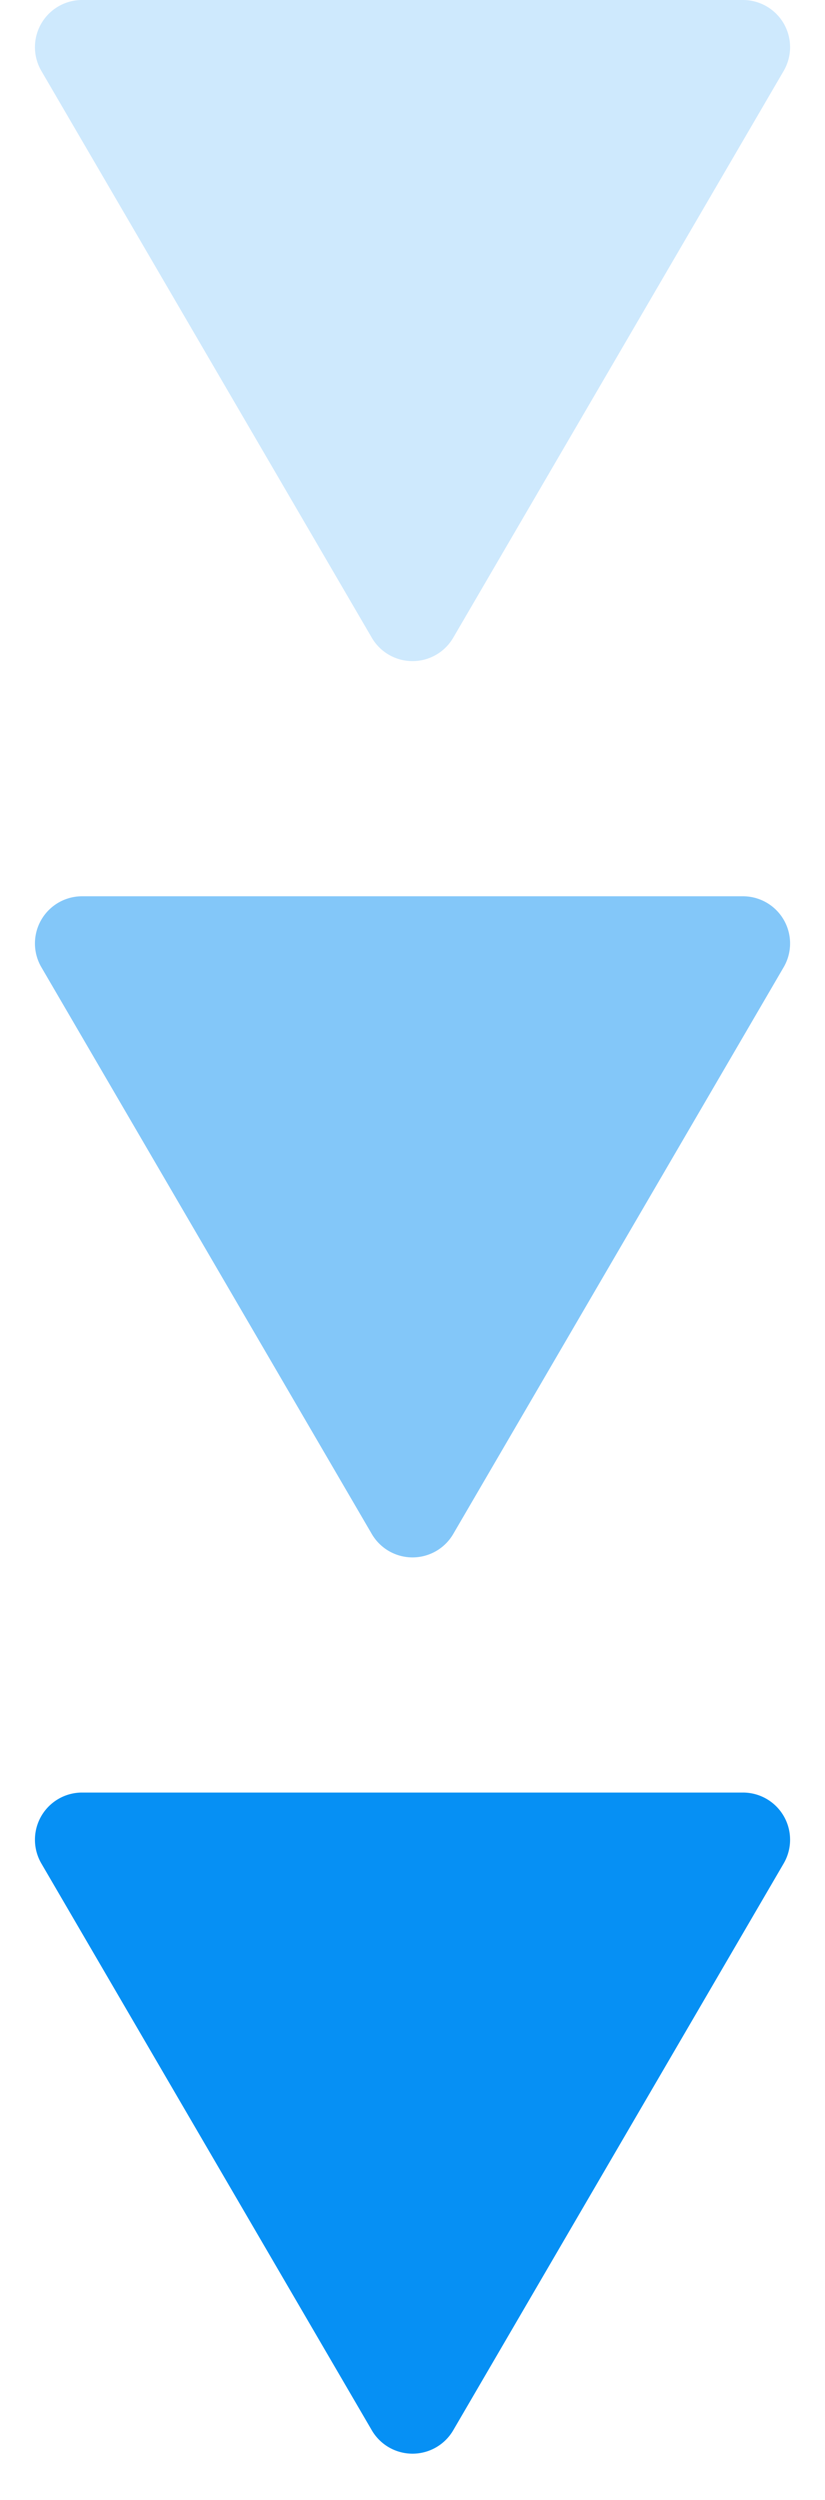 <svg xmlns="http://www.w3.org/2000/svg" width="35" height="106" viewBox="0 0 35 106">
  <g id="Group_1891" data-name="Group 1891" transform="translate(-943 -1764)">
    <path id="Polygon_33" data-name="Polygon 33" d="M15.772,2.962a2,2,0,0,1,3.455,0L33.245,26.992A2,2,0,0,1,31.518,30H3.482a2,2,0,0,1-1.728-3.008Z" transform="translate(978 1870) rotate(180)" fill="#0690f4"/>
    <path id="Polygon_32" data-name="Polygon 32" d="M15.772,2.962a2,2,0,0,1,3.455,0L33.245,26.992A2,2,0,0,1,31.518,30H3.482a2,2,0,0,1-1.728-3.008Z" transform="translate(978 1832) rotate(180)" fill="#0690f4" opacity="0.498"/>
    <path id="Polygon_31" data-name="Polygon 31" d="M15.772,2.962a2,2,0,0,1,3.455,0L33.245,26.992A2,2,0,0,1,31.518,30H3.482a2,2,0,0,1-1.728-3.008Z" transform="translate(978 1794) rotate(180)" fill="#0690f4" opacity="0.199"/>
  </g>
</svg>
